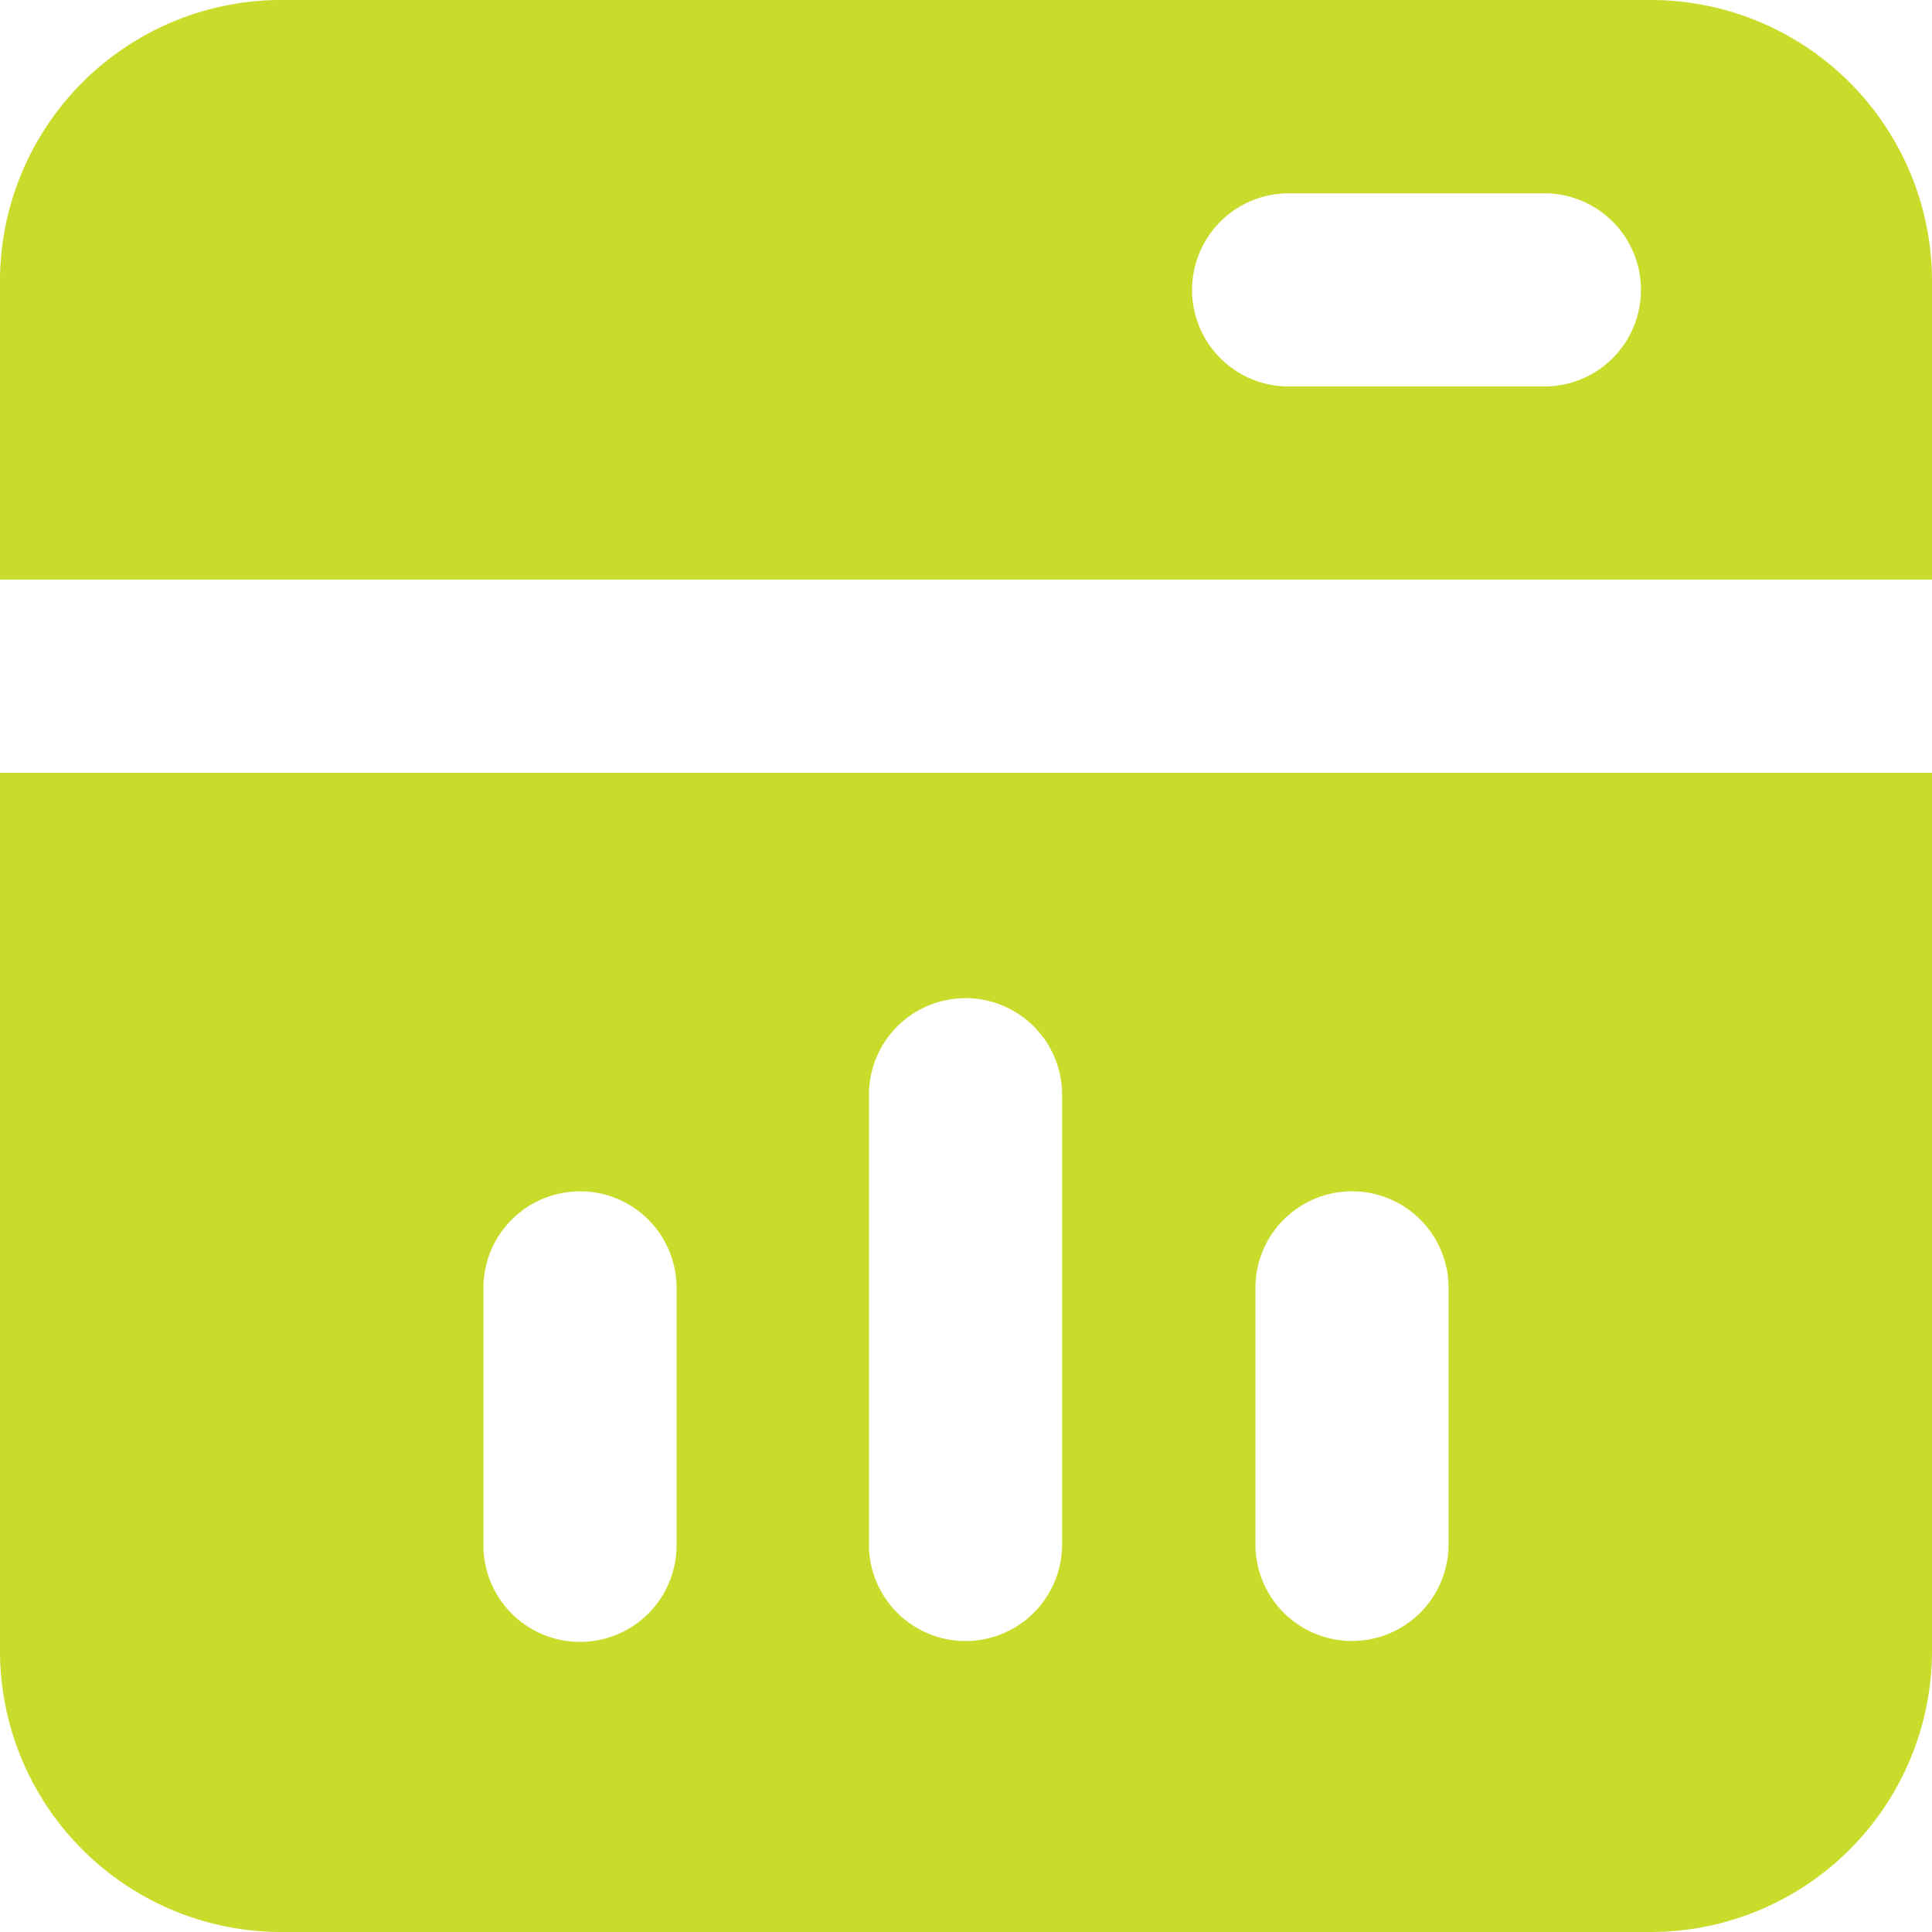 <svg xmlns="http://www.w3.org/2000/svg" width="141.215" height="141.215" viewBox="0 0 141.215 141.215">
  <path id="path1240" d="M20.432,0A20.564,20.564,0,0,0,0,20.432V42.366H141.215V20.432A20.564,20.564,0,0,0,120.783,0ZM94.107,14.131h18.86a7.059,7.059,0,0,1,0,14.117H94.107a7.059,7.059,0,0,1,0-14.117ZM0,56.483v64.3a20.564,20.564,0,0,0,20.432,20.432H120.783a20.564,20.564,0,0,0,20.432-20.432v-64.3ZM70.6,72.958a7.059,7.059,0,0,1,7.031,7.086v32.922a7.059,7.059,0,0,1-14.117.014V80.044a7.059,7.059,0,0,1,7.031-7.086H70.6ZM42.366,87.075a7.059,7.059,0,0,1,7.086,7.031v18.86a7.059,7.059,0,0,1-7.072,7.045h-.014a7.059,7.059,0,0,1-7.031-7.045v-18.8a7.059,7.059,0,0,1,7.031-7.086Zm56.483,0a7.059,7.059,0,0,1,7.031,7.086v18.8a7.059,7.059,0,0,1-14.117.014V94.162a7.059,7.059,0,0,1,7.031-7.086Z" transform="translate(0 0)" fill="#c9db2b"/>
</svg>
